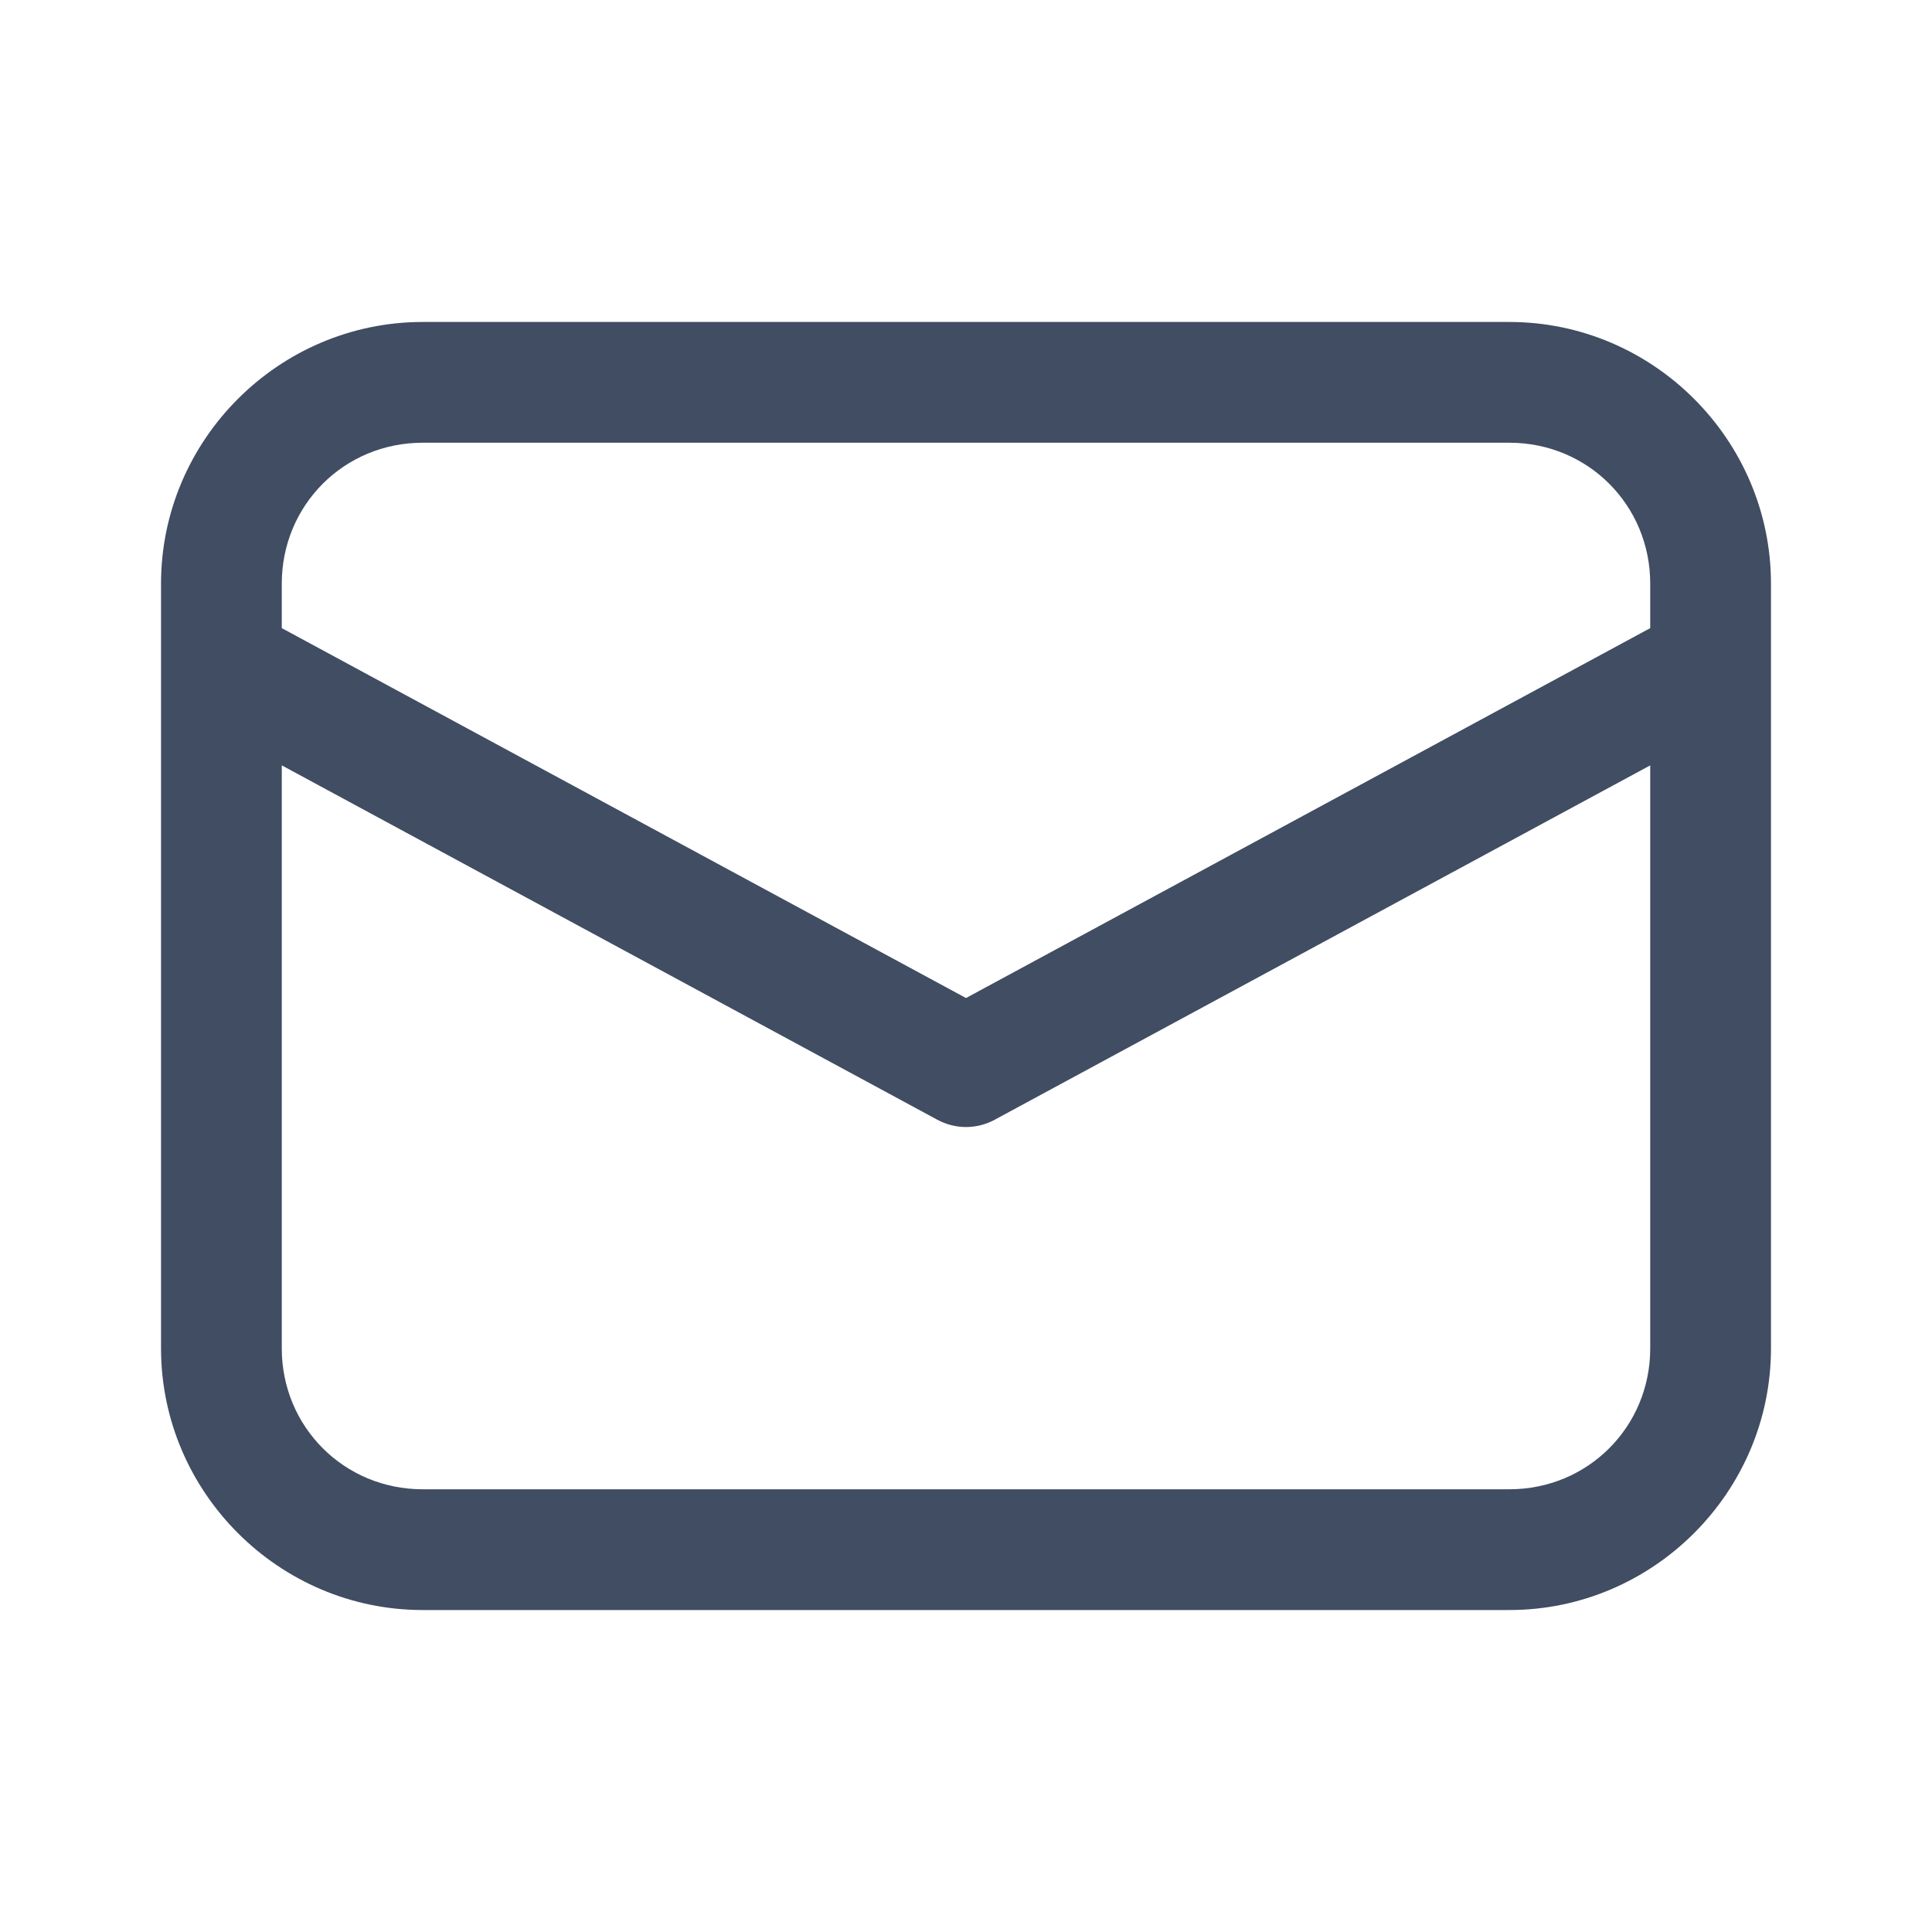 <svg width="26" height="26" viewBox="0 0 26 26" fill="none" xmlns="http://www.w3.org/2000/svg">
<path d="M5.688 4.333C3.753 4.333 2.167 5.919 2.167 7.854V18.146C2.167 20.081 3.753 21.667 5.688 21.667H20.313C22.247 21.667 23.833 20.081 23.833 18.146V7.854C23.833 5.919 22.247 4.333 20.313 4.333H5.688ZM5.688 5.958H20.313C21.369 5.958 22.208 6.798 22.208 7.854V8.453L13 13.431L3.792 8.453V7.854C3.792 6.798 4.631 5.958 5.688 5.958ZM3.792 10.3L12.614 15.069C12.733 15.133 12.865 15.167 13 15.167C13.135 15.167 13.268 15.133 13.386 15.069L22.208 10.3V18.146C22.208 19.202 21.369 20.042 20.313 20.042H5.688C4.631 20.042 3.792 19.202 3.792 18.146V10.3Z" fill="#404D63"/>
</svg>
